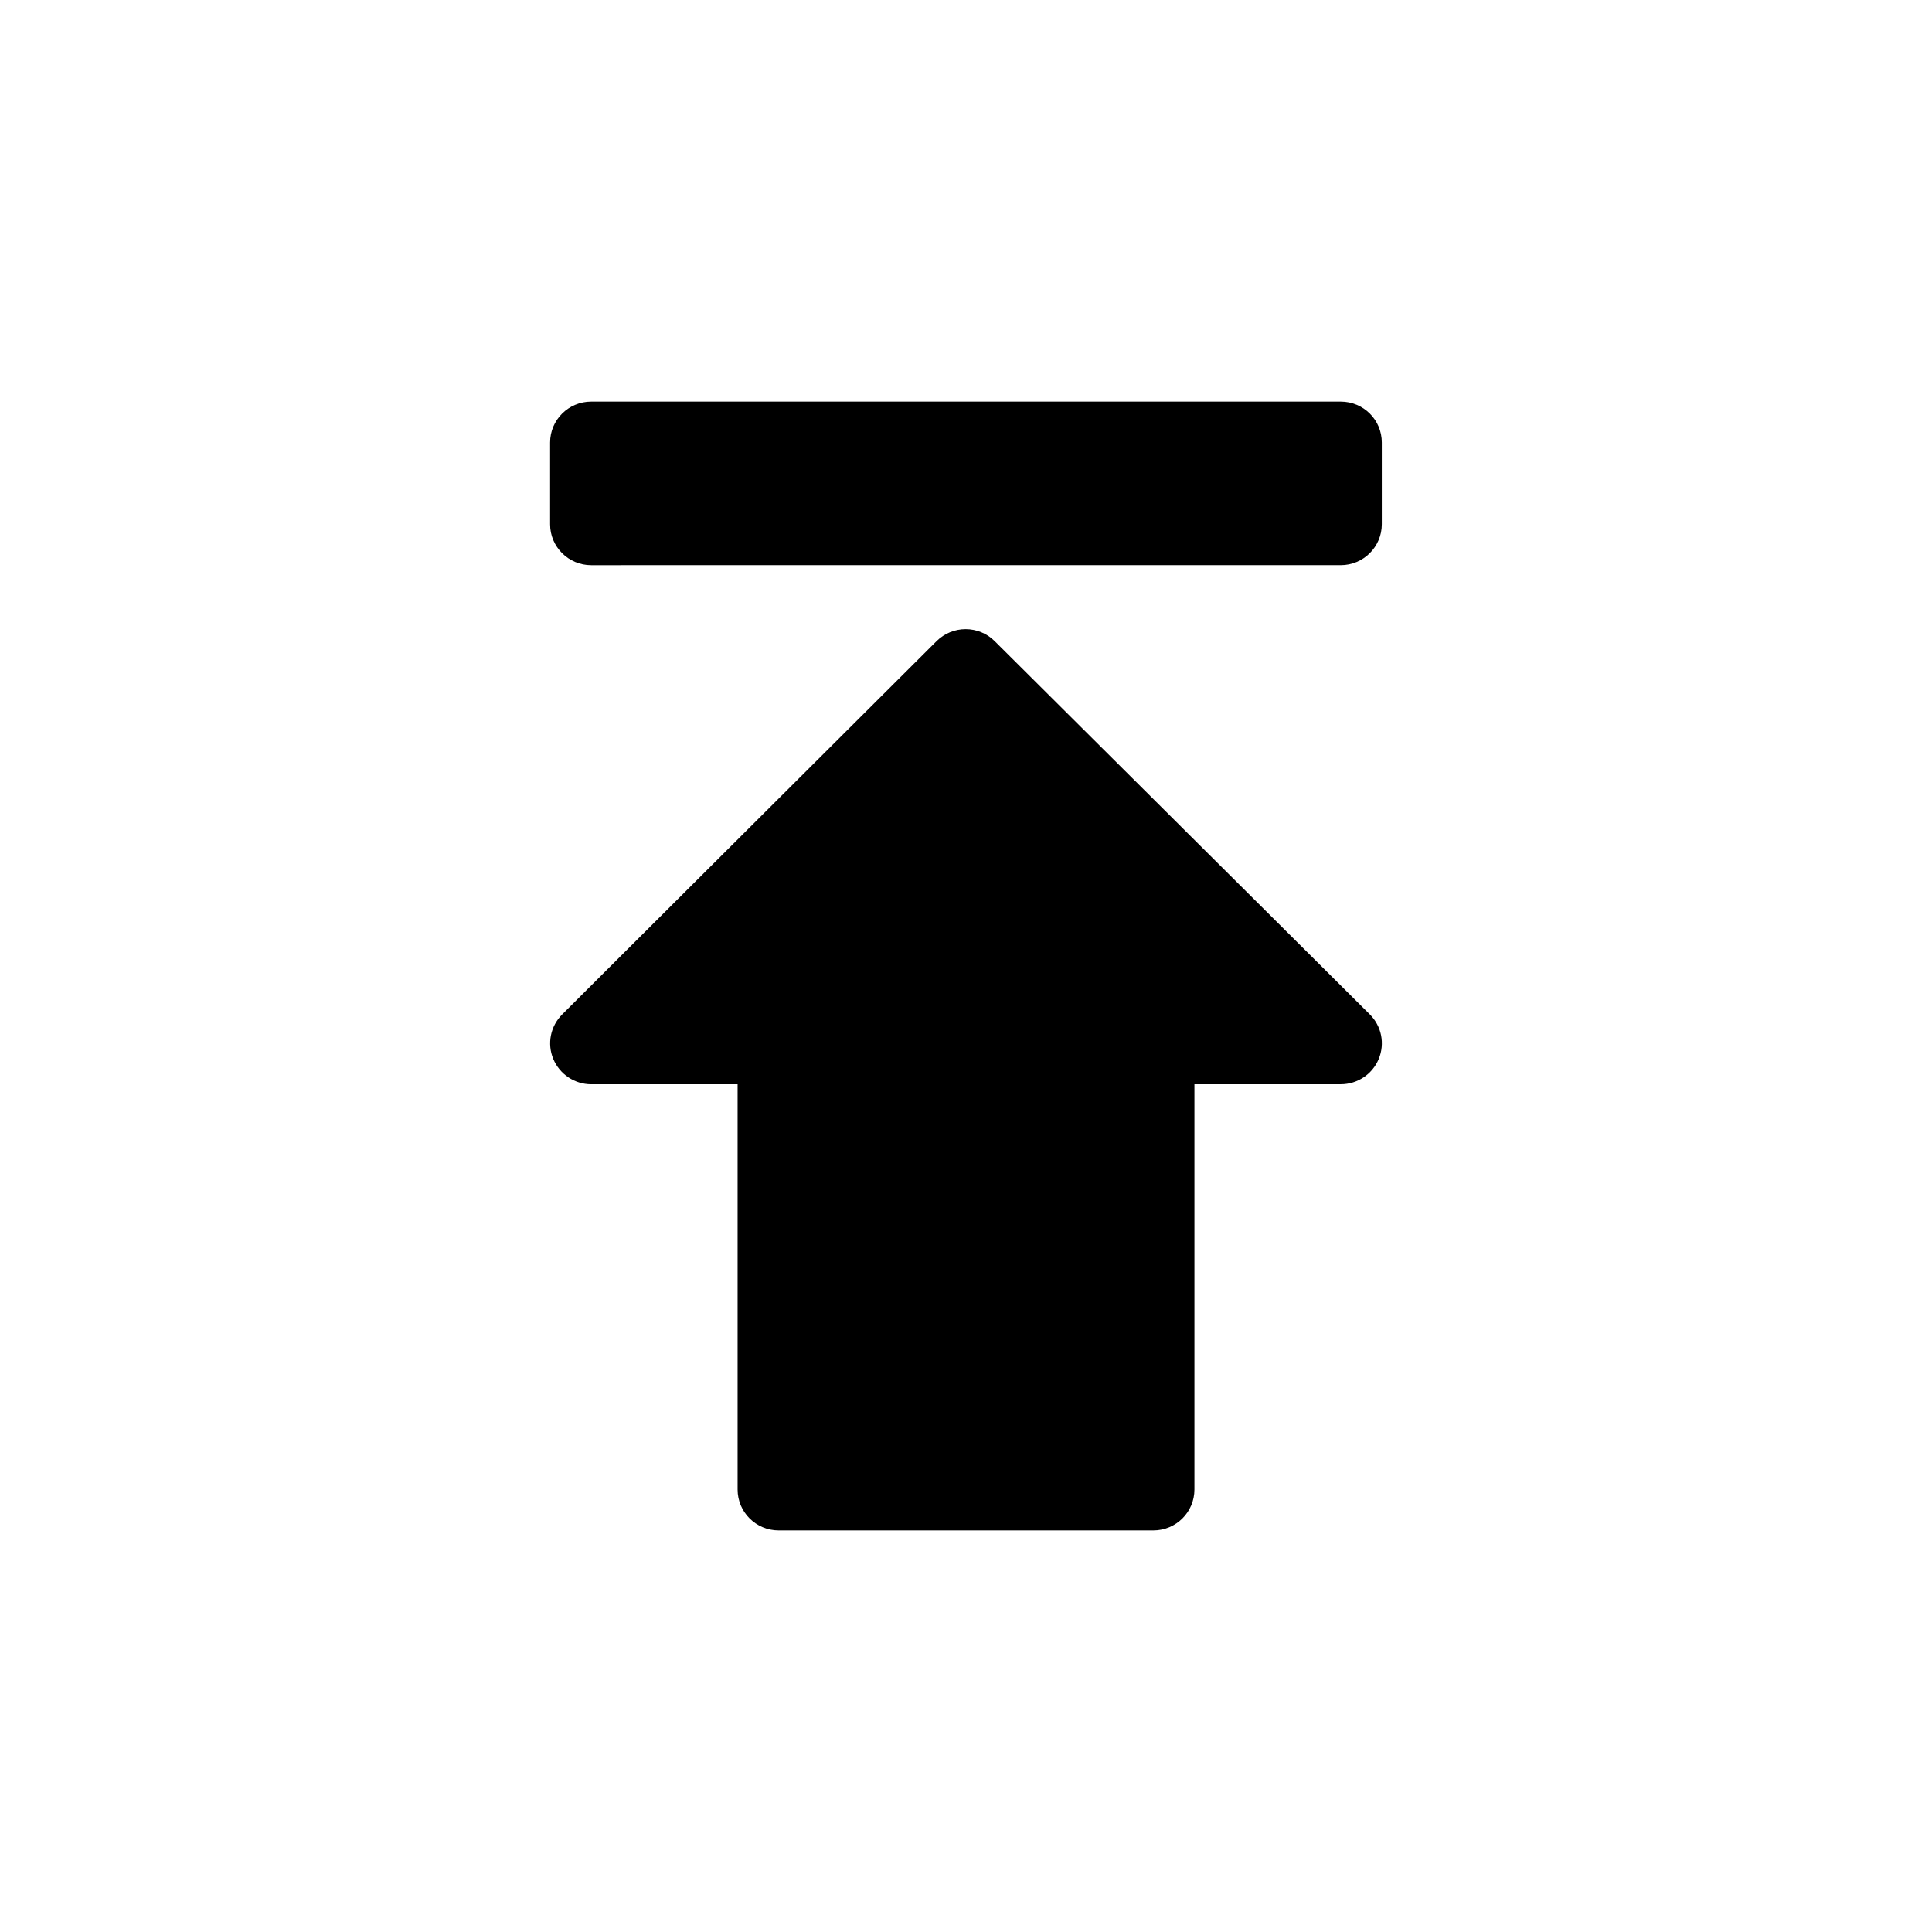 <?xml version="1.0" encoding="UTF-8"?>
<!-- Uploaded to: ICON Repo, www.svgrepo.com, Generator: ICON Repo Mixer Tools -->
<svg fill="#000000" width="800px" height="800px" version="1.1" viewBox="144 144 512 512" xmlns="http://www.w3.org/2000/svg">
 <g fill-rule="evenodd">
  <path d="m457.6 363.66c-0.195-0.215-0.387-0.41-0.605-0.605l-49.406-49.16c-2.043-2.039-4.805-3.164-7.699-3.164-2.875 0-5.637 1.148-7.676 3.164l-49.508 49.355-0.113 0.113-49.613 49.469c-3.109 3.121-4.047 7.758-2.352 11.812 1.695 4.051 5.656 6.695 10.051 6.695l38.793-0.008v107.41c0 5.981 4.867 10.832 10.875 10.832h99.316c6.008 0 10.875-4.852 10.875-10.832v-107.41h38.789c4.394 0 8.371-2.637 10.051-6.695 1.691-4.07 0.754-8.707-2.352-11.809l-49.426-49.164z"/>
  <path d="m499.32 250.43h-198.66c-6.008 0-10.879 4.856-10.879 10.836v21.668c0 5.984 4.875 10.836 10.879 10.836l198.66-0.004c6.004 0 10.875-4.856 10.875-10.836v-21.668c0-6-4.856-10.832-10.875-10.832z"/>
 </g>
</svg>